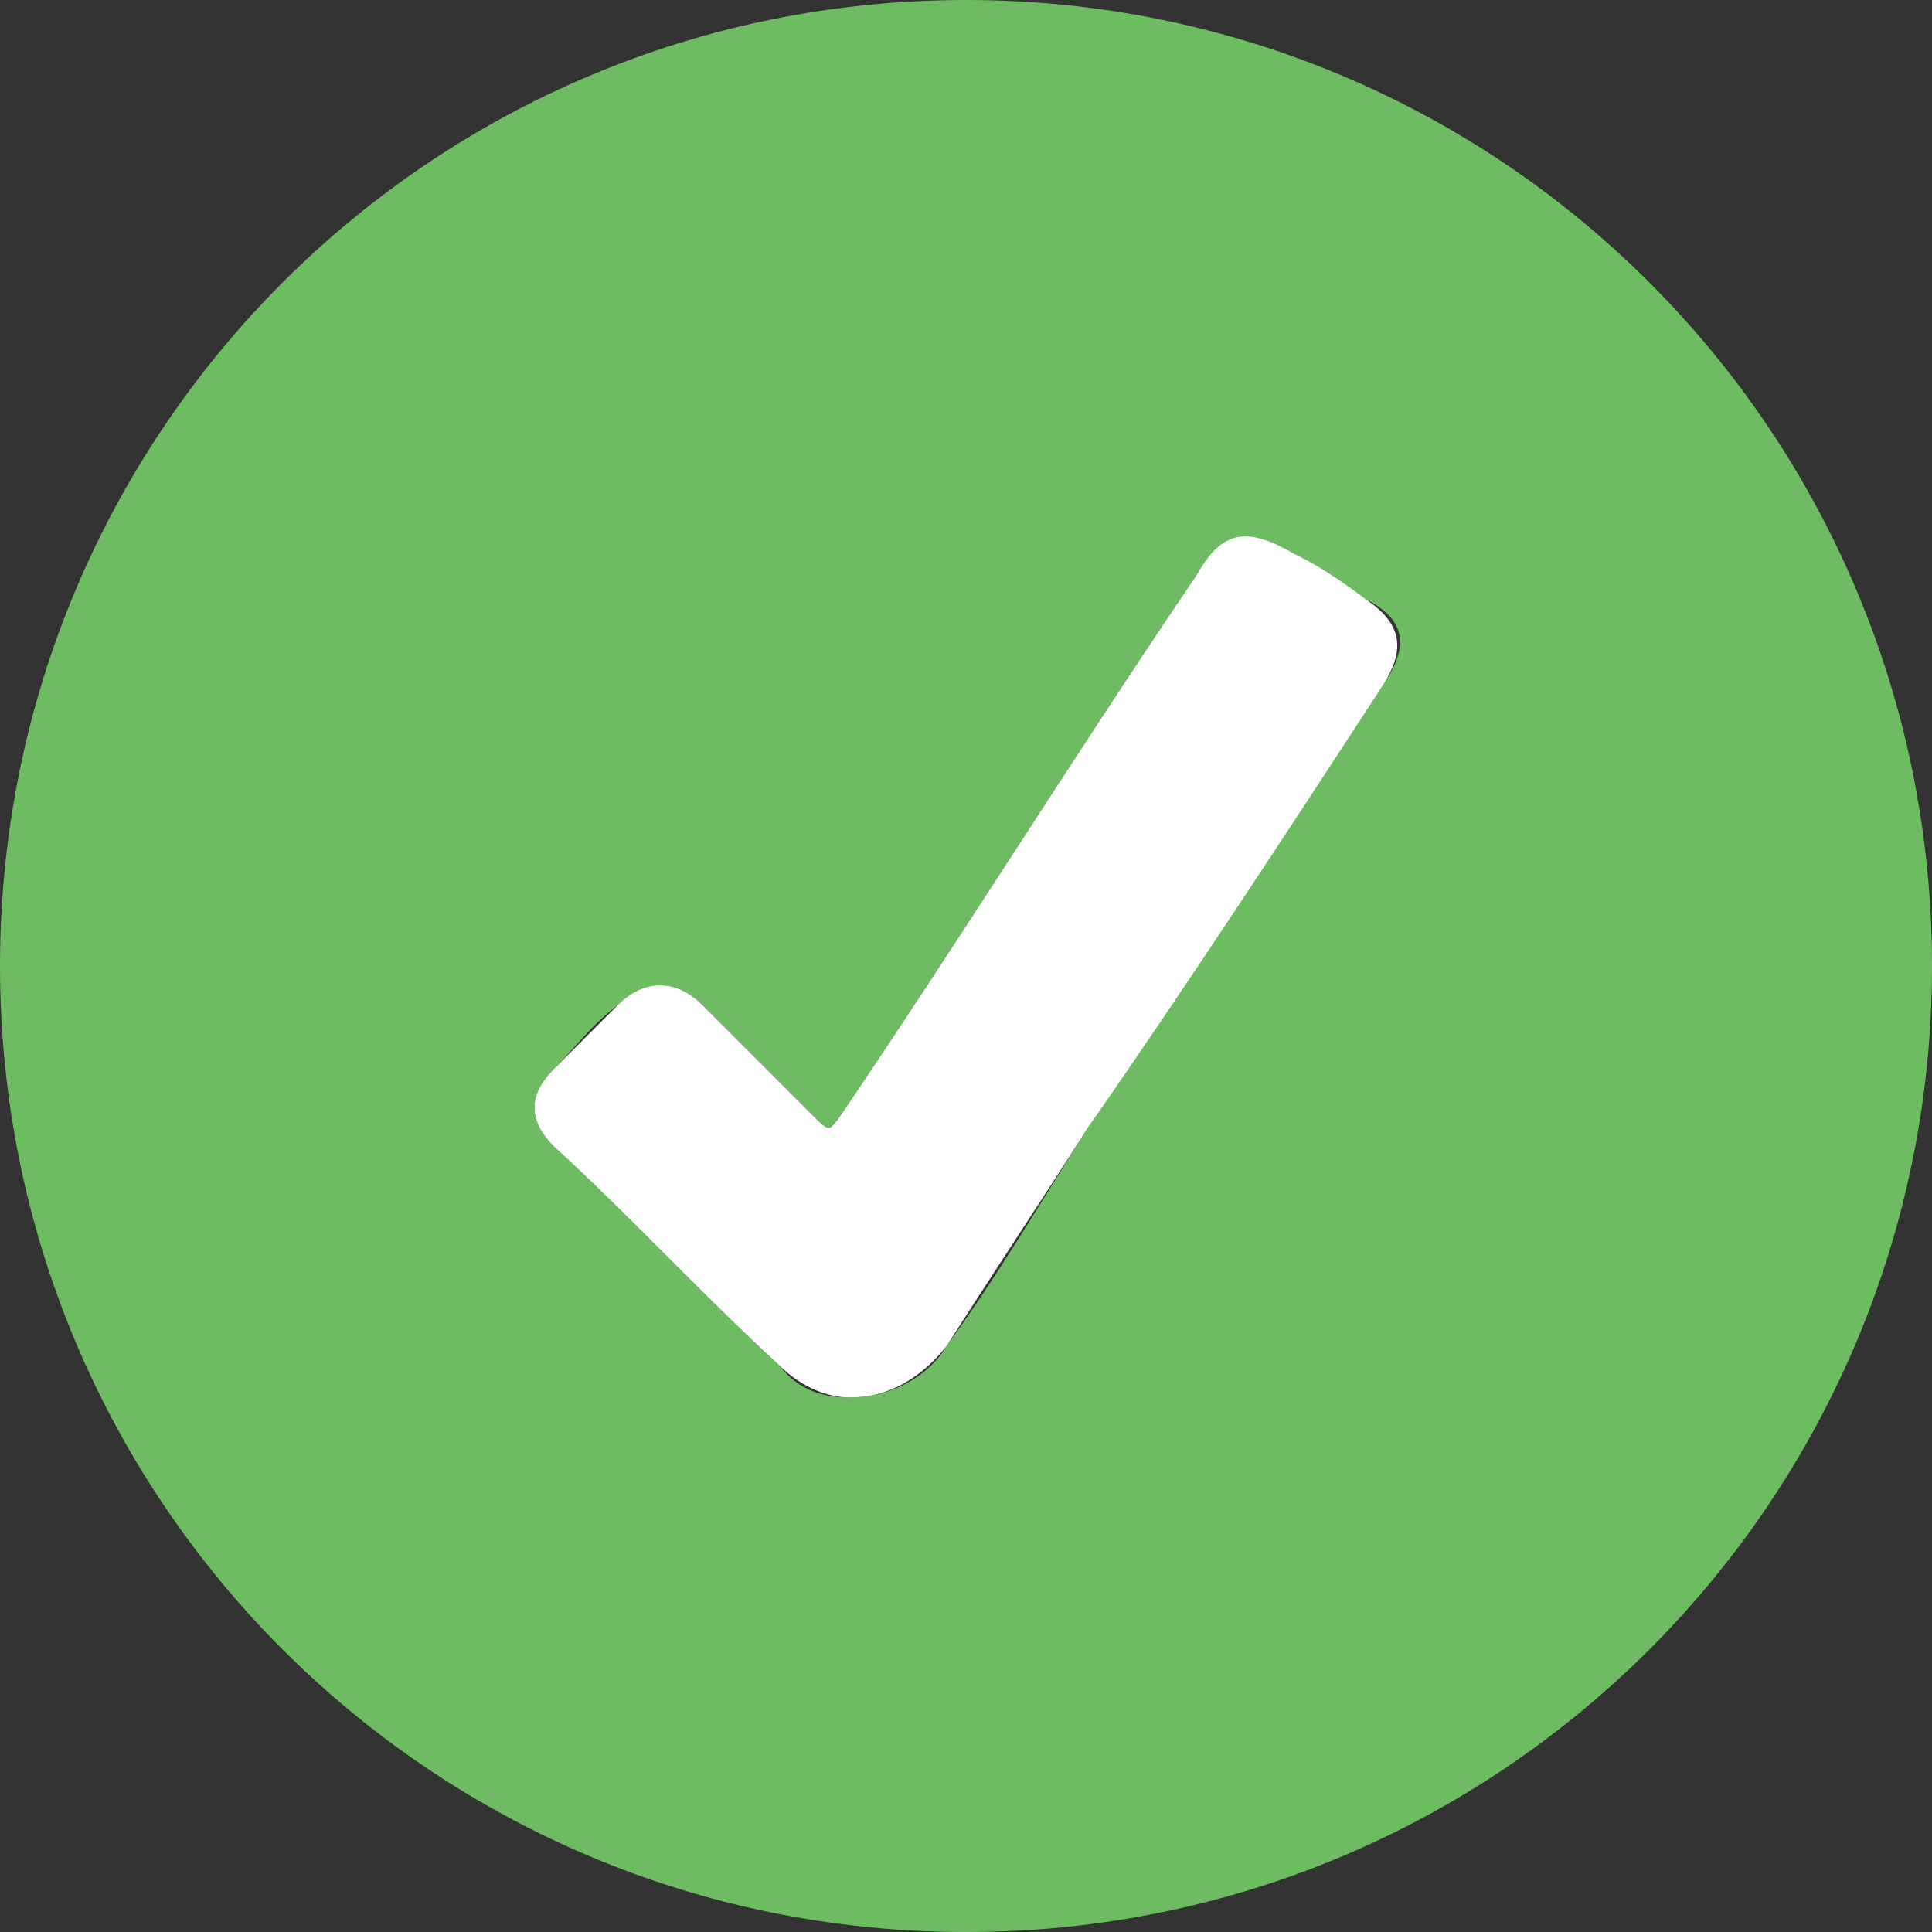 <svg width="53" height="53" viewBox="0 0 53 53" fill="none" xmlns="http://www.w3.org/2000/svg">
<rect x="0" y="0" width="53" height="53" fill="#333333" stroke="none"/>
<g clip-path="url(#clip0_883_2018)">
<path d="M0 26.5C0 11.837 11.837 0 26.5 0C41.163 0 53 11.837 53 26.5C53 41.163 41.163 53 26.5 53C11.837 53 0 41.163 0 26.5ZM23.32 38.337C24.38 38.337 25.44 37.807 25.97 36.923C27.383 34.98 28.62 32.86 29.857 30.917C32.507 26.853 35.157 22.79 37.983 18.727C38.69 17.667 38.513 16.96 37.453 16.43C36.747 16.077 36.217 15.547 35.51 15.193C34.273 14.487 33.743 14.663 32.86 15.723C29.503 20.67 26.323 25.793 22.967 30.74C22.79 31.093 22.613 31.093 22.437 30.74C21.377 29.68 20.317 28.62 19.257 27.56C18.55 26.853 17.667 26.853 16.96 27.56C16.253 28.09 15.723 28.797 15.193 29.327C14.487 30.033 14.487 30.74 15.193 31.447C17.313 33.39 19.257 35.51 21.377 37.453C21.907 38.16 22.613 38.337 23.32 38.337Z" fill="#6EBC61"/>
<path d="M23.32 38.337C22.613 38.337 21.906 37.983 21.376 37.453C19.256 35.51 17.313 33.39 15.193 31.447C14.486 30.74 14.486 30.033 15.193 29.327C15.723 28.797 16.43 28.09 16.96 27.56C17.666 26.853 18.55 26.853 19.256 27.56C20.316 28.62 21.376 29.68 22.436 30.74C22.79 31.093 22.79 30.917 22.966 30.74C26.323 25.793 29.503 20.67 32.86 15.723C33.566 14.487 34.273 14.487 35.51 15.193C36.216 15.547 36.746 15.9 37.453 16.43C38.513 17.137 38.513 17.843 37.983 18.727C35.333 22.79 32.683 26.853 29.856 30.917C28.62 32.86 27.206 34.98 25.97 36.923C25.263 37.807 24.38 38.337 23.32 38.337Z" fill="white"/>
</g>
<defs>
<clipPath id="clip0_883_2018">
<rect width="53" height="53" fill="white"/>
</clipPath>
</defs>
</svg>

